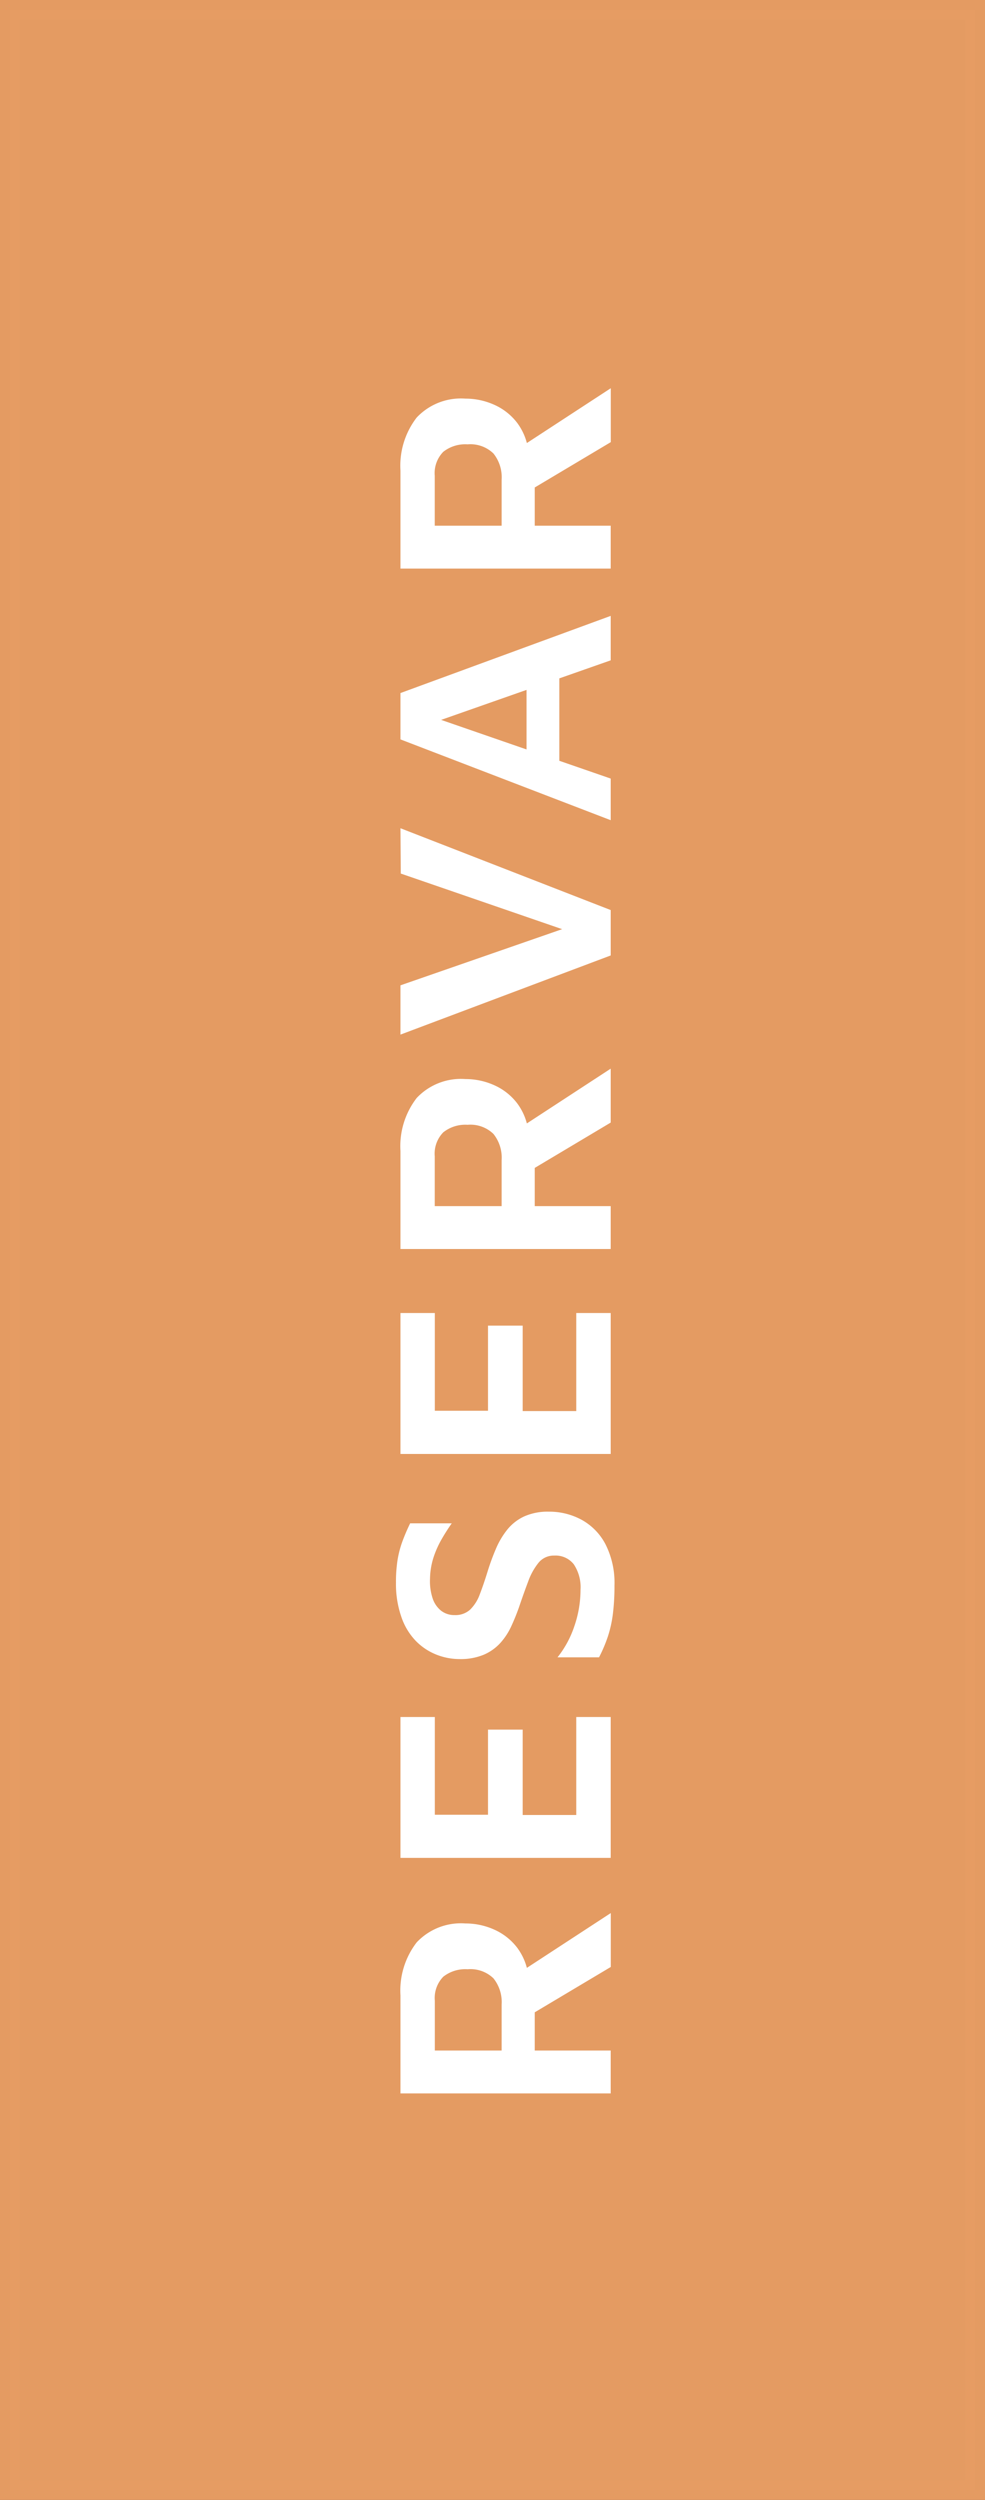 <svg xmlns="http://www.w3.org/2000/svg" width="50" height="126.857" viewBox="0 0 50 126.857">
  <rect x="0" y="0" width="50" height="126.857" fill="#333333" stroke="none"/>
  <g id="Botón_reservar" data-name="Botón reservar" transform="translate(-1249.5 -593.7)">
    <g id="Grupo_112" data-name="Grupo 112" transform="translate(1250 594.2)">
      <path id="Trazado_90" data-name="Trazado 90" d="M2058.5,681.5h49V807.357h-49Z" transform="translate(-2058.5 -681.5)" fill="#e69c63" stroke="#e69c63" stroke-width="1" fill-rule="evenodd" opacity="0.991"/>
    </g>
    <path id="Trazado_141" data-name="Trazado 141" d="M1.2,0V-10.672H6.176a4,4,0,0,1,2.688.824,3.079,3.079,0,0,1,.96,2.472,3.539,3.539,0,0,1-.312,1.464A2.99,2.99,0,0,1,8.6-4.752a2.966,2.966,0,0,1-1.464.576l.016-.72,3.2,4.9H7.616L4.8-4.72l.976.864h-2.4V0ZM3.376-5.536H5.712A1.924,1.924,0,0,0,7.04-5.952,1.678,1.678,0,0,0,7.5-7.264,1.8,1.8,0,0,0,7.12-8.5,1.549,1.549,0,0,0,5.9-8.928H3.376ZM13.152,0V-10.672H20.3v1.744h-4.96v2.7h4.32v1.76H15.328v2.72H20.3V0ZM26.976.192a11.5,11.5,0,0,1-1.432-.08,6.082,6.082,0,0,1-1.16-.256,7.454,7.454,0,0,1-1.056-.448V-2.7a5.13,5.13,0,0,0,1.584.856,5.651,5.651,0,0,0,1.84.312,2.09,2.09,0,0,0,1.3-.344,1.175,1.175,0,0,0,.44-.984,1,1,0,0,0-.36-.8,3.252,3.252,0,0,0-.952-.528q-.592-.224-1.3-.464-.5-.176-.968-.392a3.366,3.366,0,0,1-.848-.552,2.434,2.434,0,0,1-.6-.84,3.05,3.05,0,0,1-.224-1.24,3.2,3.2,0,0,1,.224-1.168,3,3,0,0,1,.688-1.04,3.262,3.262,0,0,1,1.208-.736A5.1,5.1,0,0,1,27.12-10.9a7.161,7.161,0,0,1,1.144.08,5.145,5.145,0,0,1,.928.24,10.038,10.038,0,0,1,.936.4v2.112q-.384-.272-.816-.52a4.923,4.923,0,0,0-.92-.408,3.734,3.734,0,0,0-1.064-.176,2.8,2.8,0,0,0-.992.128,1.34,1.34,0,0,0-.64.432,1.087,1.087,0,0,0-.224.688,1.105,1.105,0,0,0,.28.792,2.085,2.085,0,0,0,.776.488q.5.192,1.12.384a11.854,11.854,0,0,1,1.184.432,4.138,4.138,0,0,1,.984.584,2.394,2.394,0,0,1,.664.856,2.926,2.926,0,0,1,.24,1.248,3.446,3.446,0,0,1-.408,1.656,3,3,0,0,1-1.24,1.216A4.324,4.324,0,0,1,26.976.192ZM33.648,0V-10.672H40.8v1.744H35.84v2.7h4.32v1.76H35.824v2.72H40.8V0Zm10.4,0V-10.672h4.976a4,4,0,0,1,2.688.824,3.079,3.079,0,0,1,.96,2.472,3.539,3.539,0,0,1-.312,1.464,2.99,2.99,0,0,1-.912,1.16,2.966,2.966,0,0,1-1.464.576L50-4.9,53.2,0H50.464L47.648-4.72l.976.864h-2.4V0Zm2.176-5.536H48.56a1.924,1.924,0,0,0,1.328-.416,1.678,1.678,0,0,0,.464-1.312A1.8,1.8,0,0,0,49.968-8.5a1.549,1.549,0,0,0-1.216-.432H46.224ZM58.944,0,54.928-10.672h2.5L60.64-1.424h-.72L63.1-10.656l2.3-.016L61.248,0Zm6.864,0,4.1-10.672h2.352L76.176,0H73.92L70.432-9.936l.96-.1L67.92,0Zm2.16-2.608L68.5-4.272h4.96l.192,1.664ZM78.576,0V-10.672h4.976a4,4,0,0,1,2.688.824,3.079,3.079,0,0,1,.96,2.472,3.539,3.539,0,0,1-.312,1.464,2.99,2.99,0,0,1-.912,1.16,2.966,2.966,0,0,1-1.464.576l.016-.72,3.2,4.9H84.992L82.176-4.72l.976.864h-2.4V0Zm2.176-5.536h2.336a1.924,1.924,0,0,0,1.328-.416,1.678,1.678,0,0,0,.464-1.312A1.8,1.8,0,0,0,84.5-8.5a1.549,1.549,0,0,0-1.216-.432H80.752Z" transform="translate(1280.5 701.128) rotate(-90)" fill="#fff"/>
  </g>
</svg>
